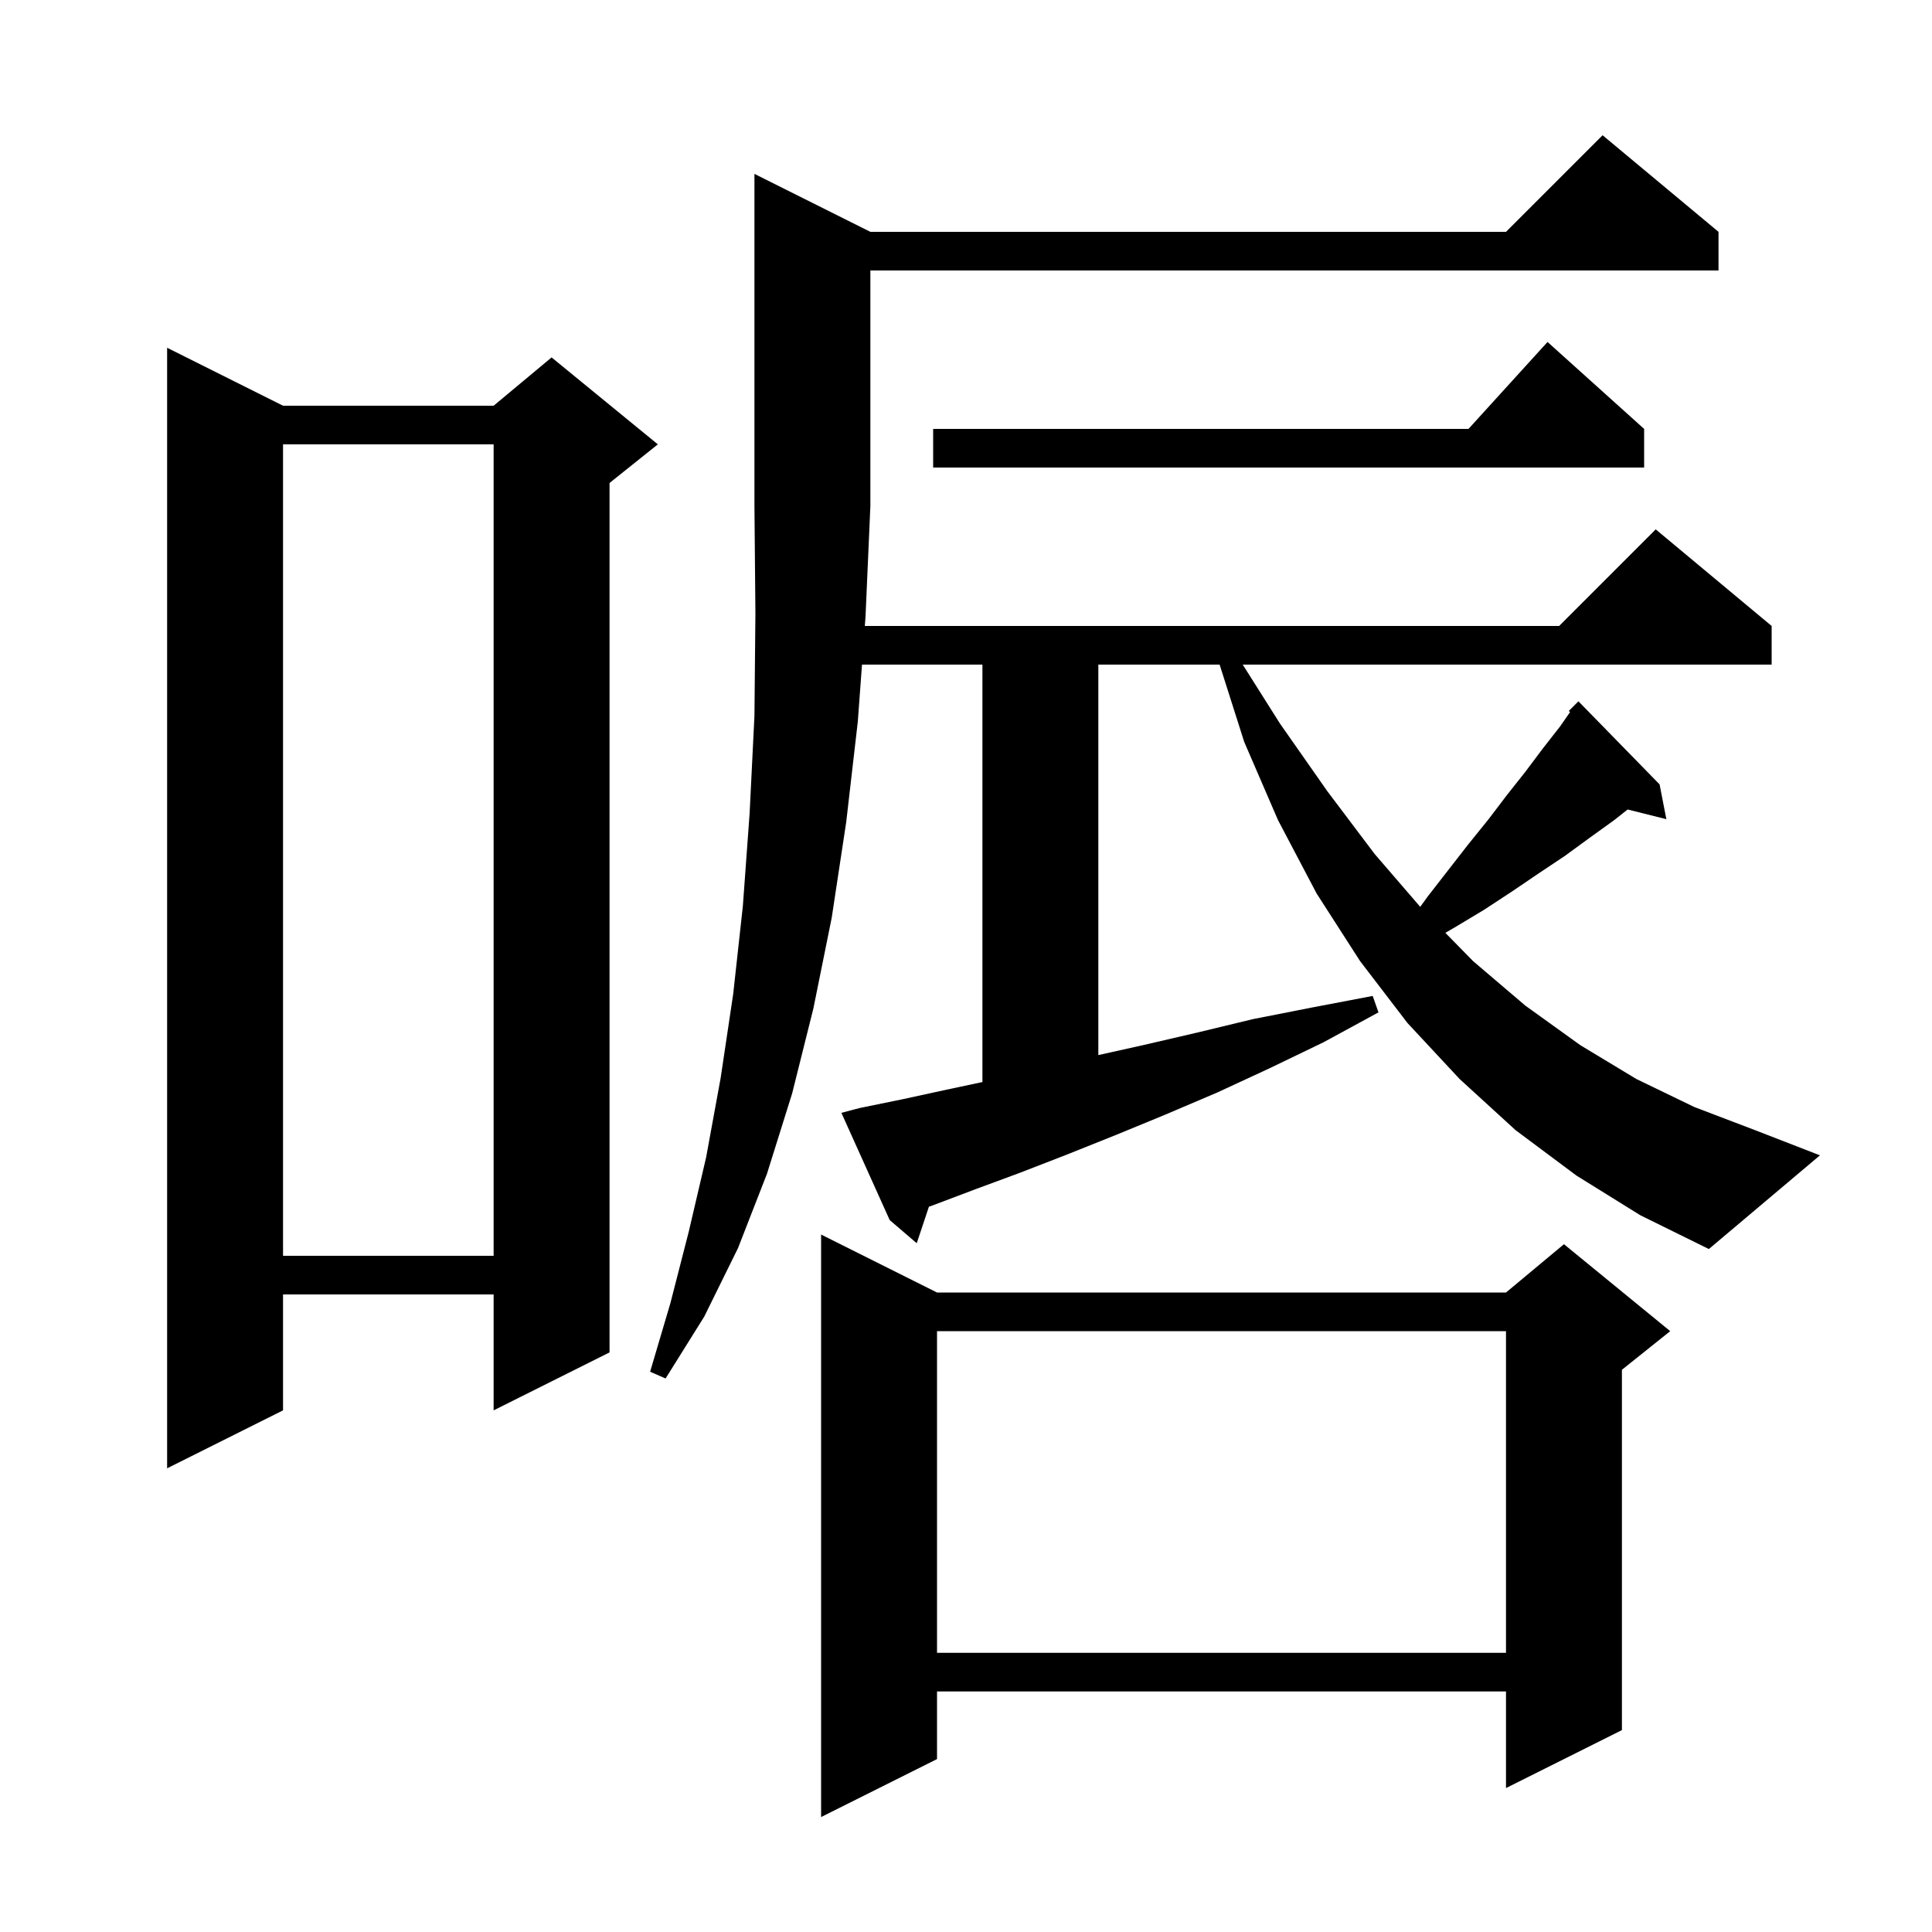 <svg xmlns="http://www.w3.org/2000/svg" xmlns:xlink="http://www.w3.org/1999/xlink" version="1.1" baseProfile="full" viewBox="0 0 200 200" width="200" height="200"><g fill="currentColor"><path d="M 97.0 133.8 L 155.9 133.8 L 161.9 128.8 L 172.9 137.8 L 167.9 141.8 L 167.9 179.1 L 155.9 185.1 L 155.9 175.1 L 97.0 175.1 L 97.0 182.1 L 85.0 188.1 L 85.0 127.8 Z M 97.0 137.8 L 97.0 171.1 L 155.9 171.1 L 155.9 137.8 Z M 29.3 42.0 L 51.1 42.0 L 57.1 37.0 L 68.1 46.0 L 63.1 50.0 L 63.1 140.0 L 51.1 146.0 L 51.1 134.0 L 29.3 134.0 L 29.3 146.0 L 17.3 152.0 L 17.3 36.0 Z M 163.2 121.7 L 156.9 117.0 L 151.1 111.7 L 145.7 105.9 L 140.8 99.5 L 136.3 92.5 L 132.3 84.9 L 128.8 76.8 L 126.255 68.8 L 113.7 68.8 L 113.7 109.222 L 118.3 108.2 L 123.9 106.9 L 129.7 105.5 L 135.8 104.3 L 142.1 103.1 L 142.7 104.8 L 137.0 107.9 L 131.4 110.6 L 126.0 113.1 L 120.6 115.4 L 115.5 117.5 L 110.5 119.5 L 105.6 121.4 L 101.0 123.1 L 96.5 124.8 L 96.162 124.915 L 94.9 128.7 L 92.1 126.3 L 87.1 115.2 L 89.0 114.7 L 93.4 113.8 L 98.0 112.8 L 101.7 112.013 L 101.7 68.8 L 89.233 68.8 L 88.8 74.7 L 87.6 85.1 L 86.1 95.0 L 84.2 104.4 L 82.0 113.2 L 79.4 121.5 L 76.4 129.2 L 72.9 136.3 L 68.9 142.7 L 67.3 142.0 L 69.4 134.9 L 71.3 127.5 L 73.1 119.8 L 74.6 111.6 L 75.9 102.9 L 76.9 93.8 L 77.6 84.2 L 78.1 74.1 L 78.2 63.5 L 78.1 52.4 L 78.1 18.0 L 90.1 24.0 L 155.9 24.0 L 165.9 14.0 L 177.9 24.0 L 177.9 28.0 L 90.1 28.0 L 90.1 52.4 L 89.6 63.8 L 89.527 64.8 L 161.4 64.8 L 171.4 54.8 L 183.4 64.8 L 183.4 68.8 L 128.647 68.8 L 132.5 74.9 L 137.4 81.9 L 142.3 88.4 L 147.021 93.876 L 147.8 92.8 L 152.0 87.4 L 154.1 84.8 L 156.0 82.3 L 157.9 79.9 L 159.7 77.5 L 161.5 75.2 L 162.536 73.71 L 162.4 73.6 L 163.4 72.6 L 171.8 81.2 L 172.5 84.8 L 168.492 83.798 L 167.1 84.9 L 164.6 86.7 L 162.0 88.6 L 159.3 90.4 L 156.5 92.3 L 153.6 94.2 L 150.6 96.0 L 149.623 96.567 L 152.5 99.5 L 157.9 104.1 L 163.6 108.2 L 169.4 111.7 L 175.4 114.6 L 181.7 117.0 L 188.4 119.6 L 176.9 129.3 L 169.8 125.8 Z M 29.3 46.0 L 29.3 130.0 L 51.1 130.0 L 51.1 46.0 Z M 170.2 44.4 L 170.2 48.4 L 96.6 48.4 L 96.6 44.4 L 152.018 44.4 L 160.2 35.4 Z "/></g></svg>